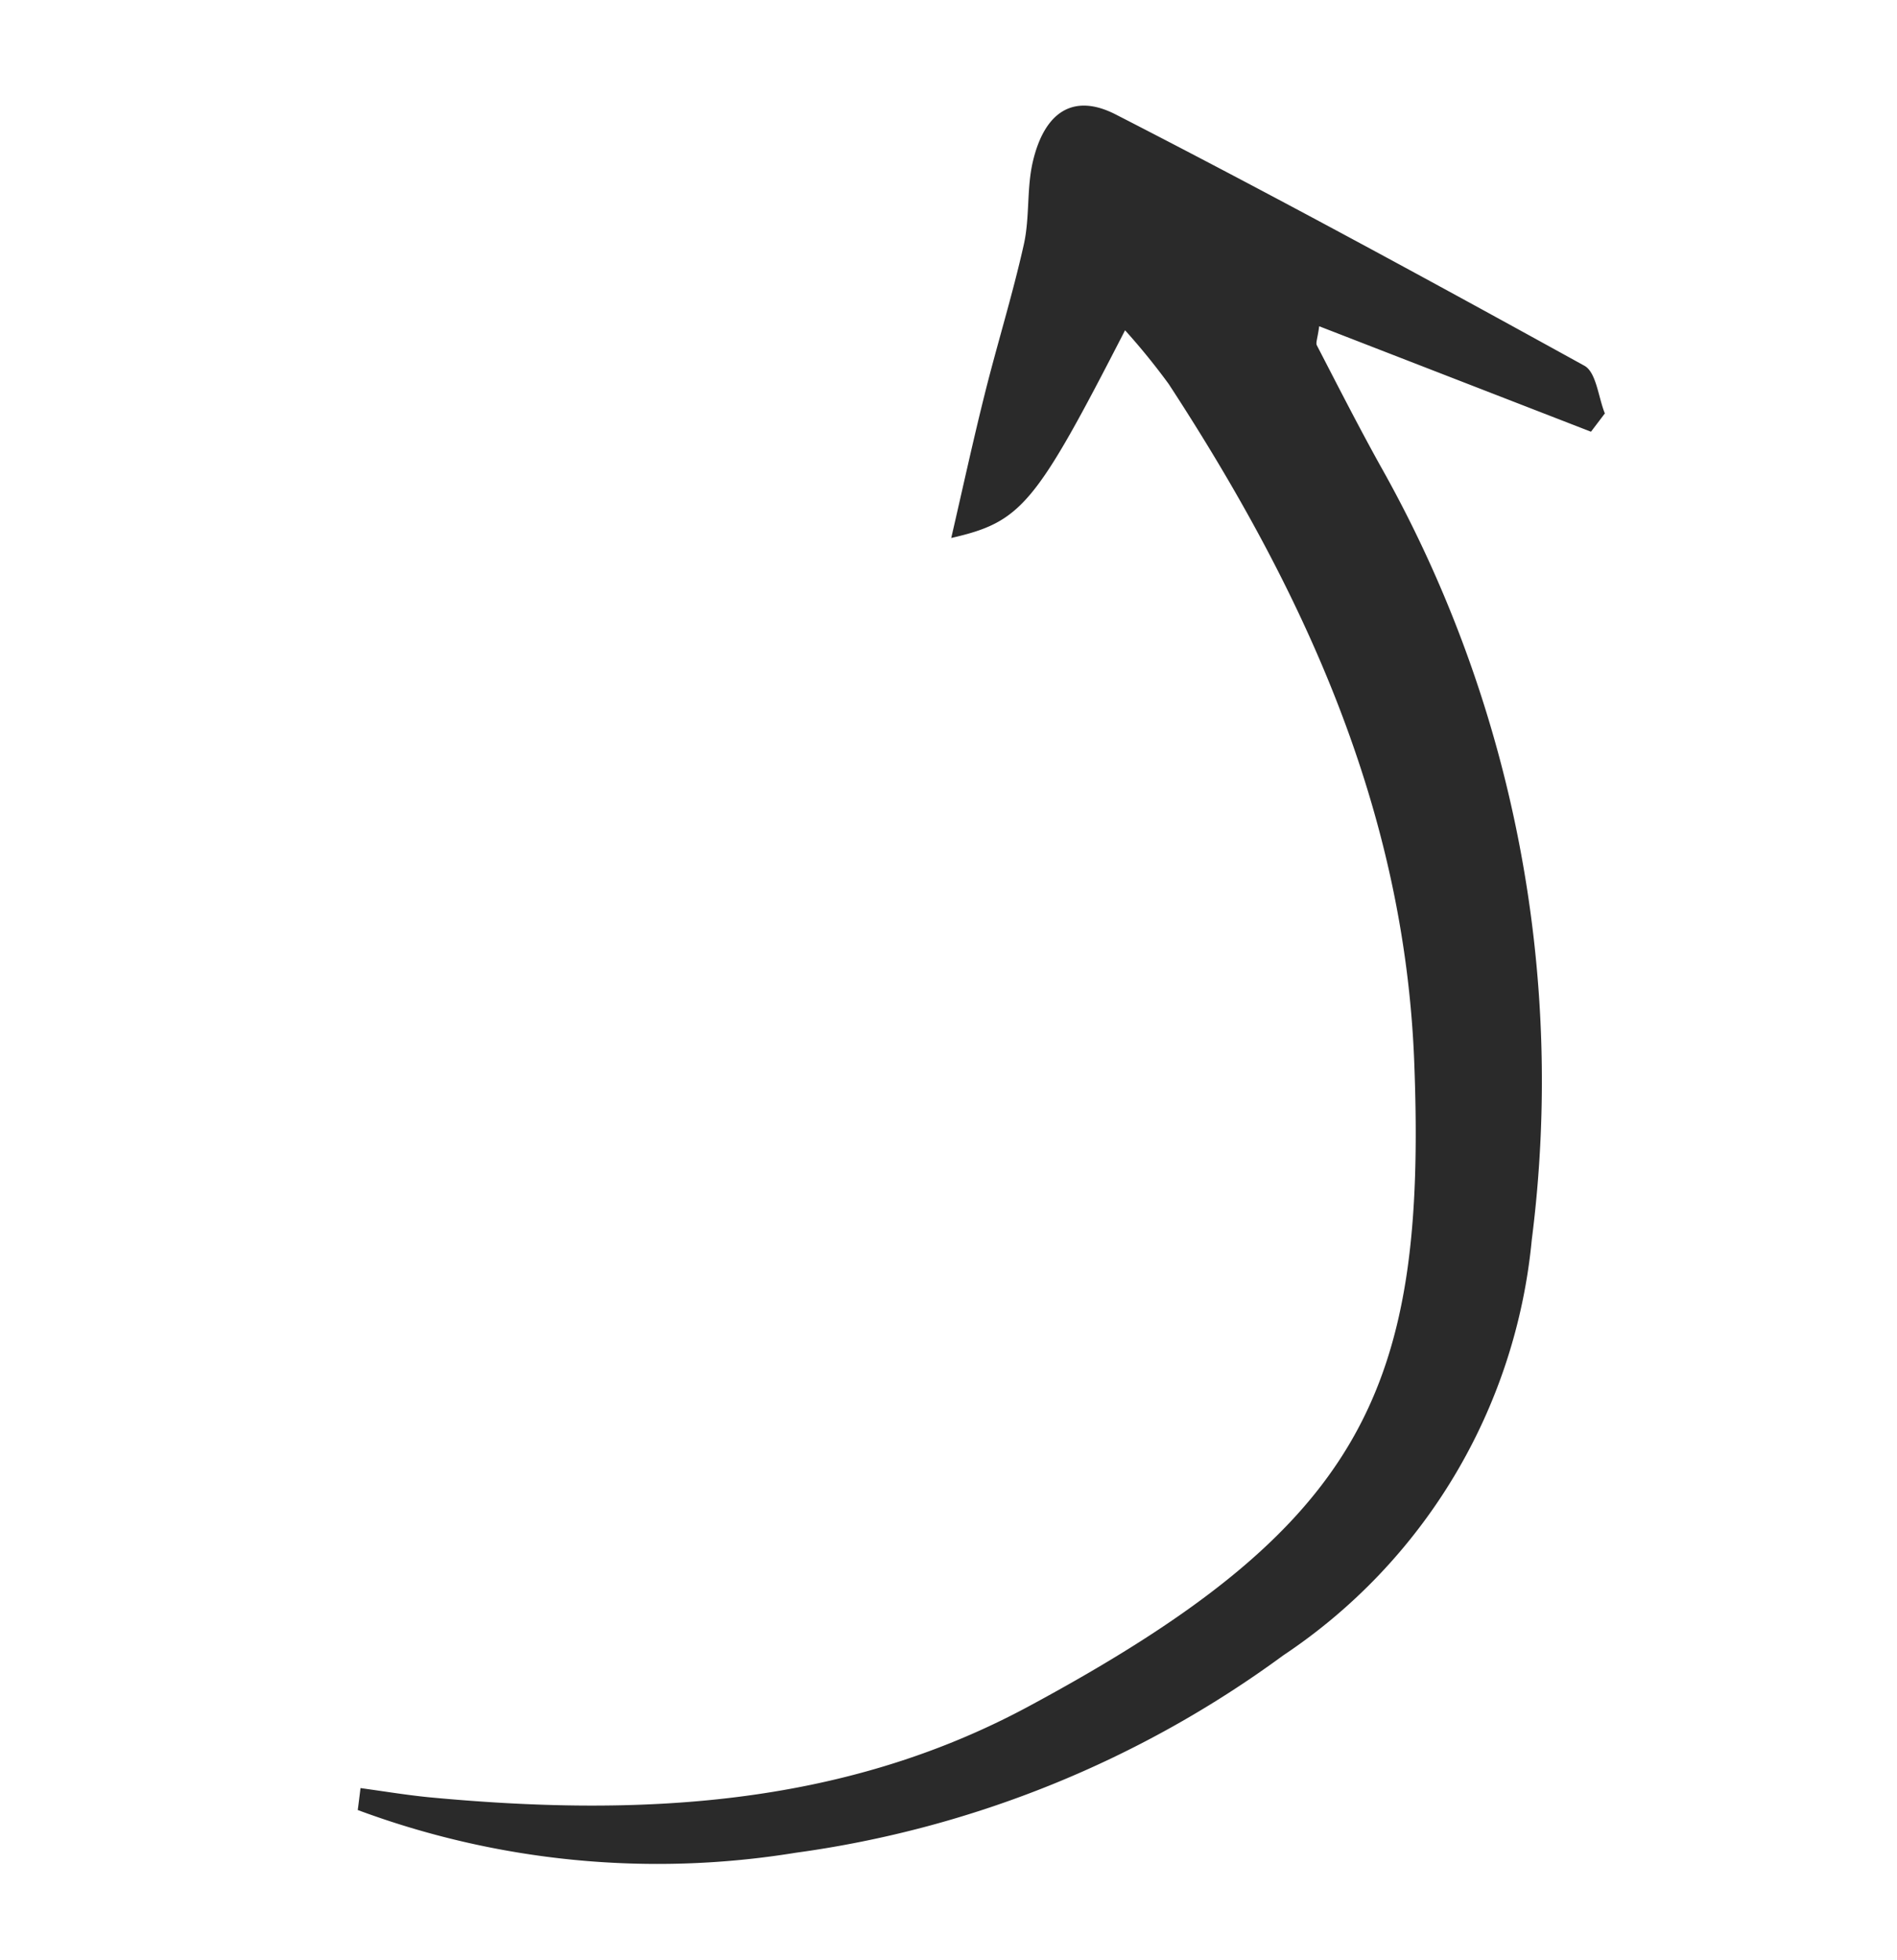 <svg xmlns="http://www.w3.org/2000/svg" xmlns:xlink="http://www.w3.org/1999/xlink" width="48.793" height="50.399" viewBox="0 0 48.793 50.399">
  <defs>
    <clipPath id="clip-path">
      <rect id="Rectangle_7084" data-name="Rectangle 7084" width="39.811" height="42.016" transform="translate(0 0)" fill="#2a2a2a"/>
    </clipPath>
  </defs>
  <g id="Group_18896" data-name="Group 18896" transform="translate(48.793 40.768) rotate(166)">
    <g id="Group_18895" data-name="Group 18895" transform="translate(0 0)" clip-path="url(#clip-path)">
      <path id="Path_22463" data-name="Path 22463" d="M39.811,3.98A22.138,22.138,0,0,0,29.149.189a27.461,27.461,0,0,0-13.4,1.891A14.477,14.477,0,0,0,6.964,10.9,32.192,32.192,0,0,0,5.935,31.175c.3,1.119.561,2.249.829,3.376.017.071-.059.165-.177.462L.46,30.691l-.46.37c.063.448-.043,1.079.215,1.318,3.34,3.1,6.7,6.185,10.133,9.184.927.809,1.764.5,2.361-.66.324-.63.422-1.374.739-2.008.594-1.187,1.287-2.324,1.912-3.5.57-1.069,1.106-2.156,1.727-3.374-1.861-.037-2.308.306-5.63,4.1a17.373,17.373,0,0,1-.755-1.612c-2.08-5.992-3.239-12.063-1.913-18.43C10.522,7.761,12.963,4.8,22.431,2.389,27.749,1.035,32.9,2.077,37.948,3.853c.561.2,1.106.437,1.658.657q.1-.265.205-.53" transform="translate(0 0)" fill="#2a2a2a"/>
    </g>
  </g>
</svg>
